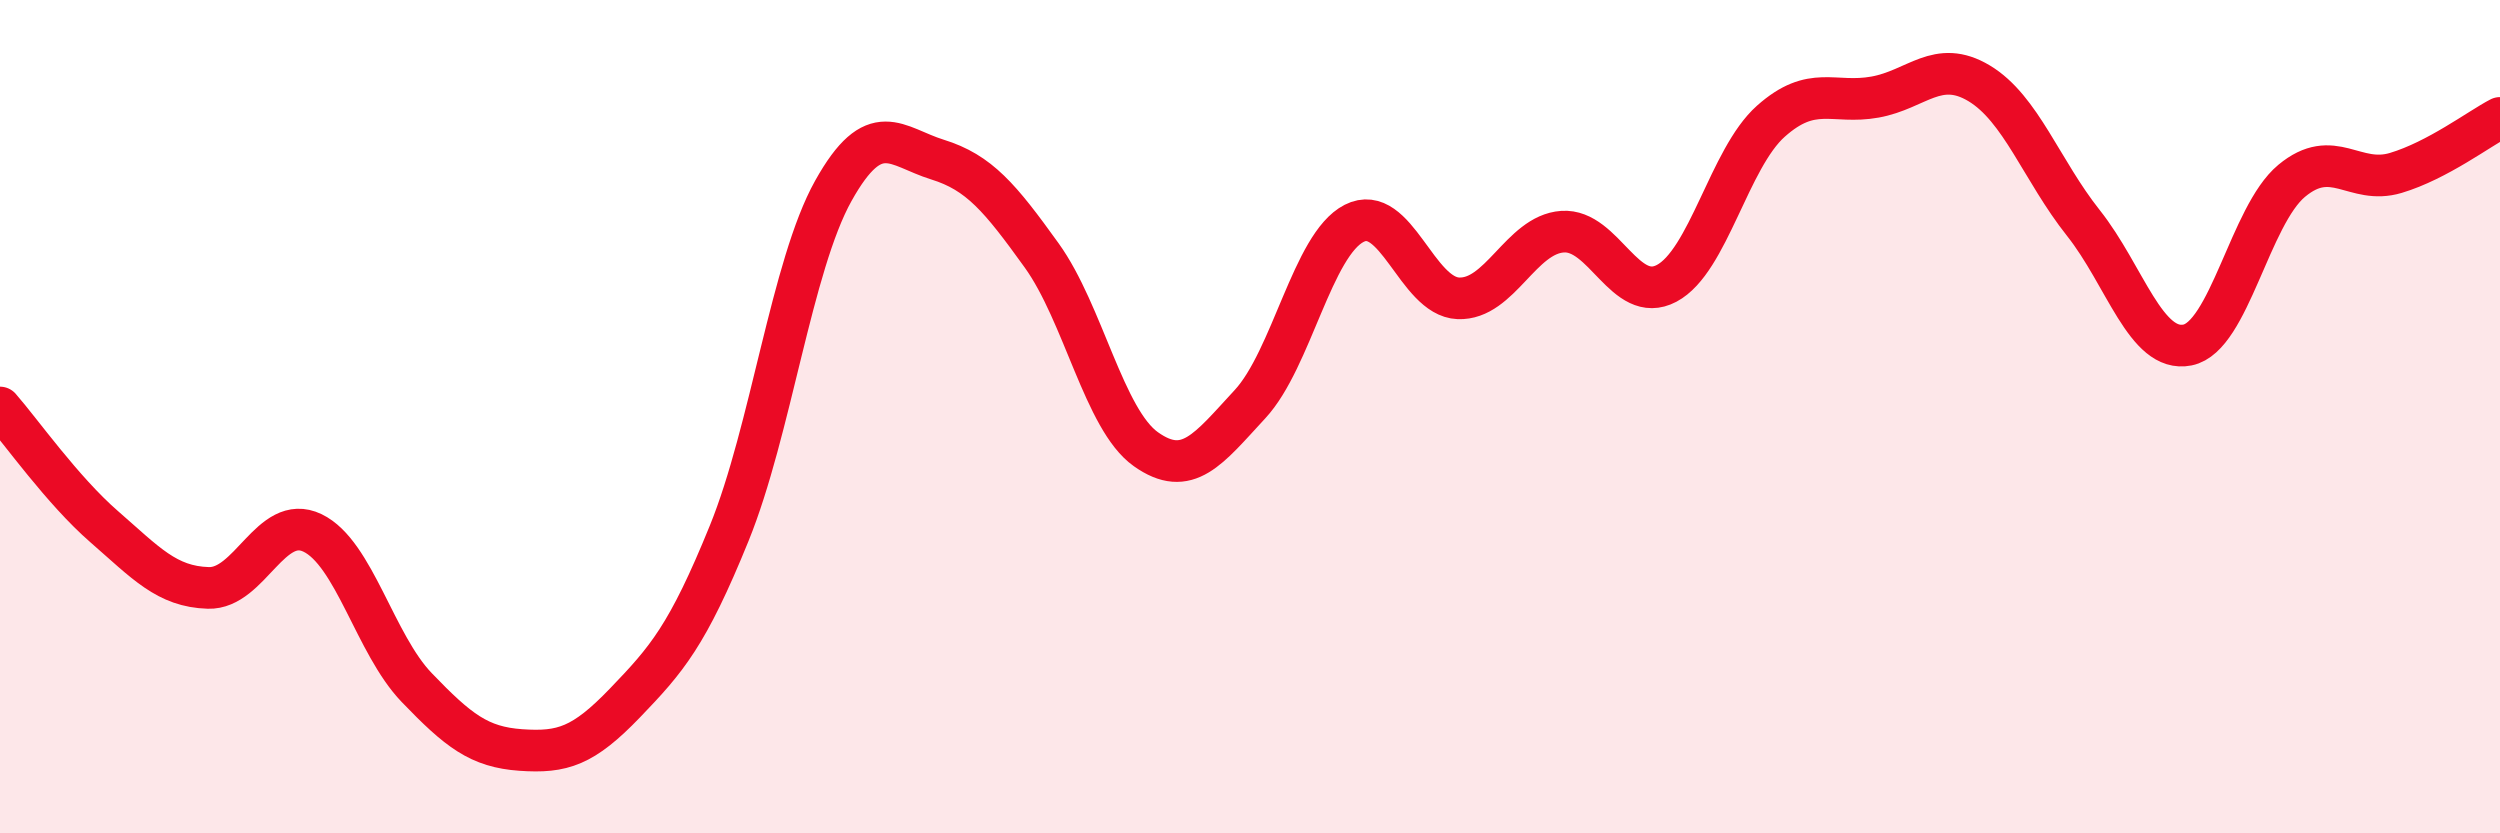 
    <svg width="60" height="20" viewBox="0 0 60 20" xmlns="http://www.w3.org/2000/svg">
      <path
        d="M 0,9.78 C 0.5,10.35 1.5,11.77 2.5,12.64 C 3.5,13.51 4,14.08 5,14.11 C 6,14.14 6.5,12.31 7.5,12.79 C 8.5,13.27 9,15.46 10,16.5 C 11,17.54 11.5,17.93 12.5,18 C 13.5,18.07 14,17.91 15,16.87 C 16,15.83 16.5,15.26 17.5,12.8 C 18.5,10.34 19,6.37 20,4.58 C 21,2.79 21.5,3.52 22.5,3.83 C 23.5,4.14 24,4.74 25,6.13 C 26,7.52 26.5,10.07 27.5,10.78 C 28.5,11.49 29,10.78 30,9.7 C 31,8.62 31.5,5.87 32.5,5.36 C 33.5,4.85 34,7.12 35,7.16 C 36,7.2 36.5,5.63 37.5,5.56 C 38.5,5.49 39,7.33 40,6.8 C 41,6.27 41.5,3.8 42.5,2.91 C 43.5,2.02 44,2.51 45,2.33 C 46,2.15 46.5,1.4 47.5,2 C 48.5,2.6 49,4.09 50,5.35 C 51,6.61 51.5,8.48 52.5,8.28 C 53.5,8.08 54,5.17 55,4.34 C 56,3.51 56.5,4.45 57.5,4.15 C 58.5,3.85 59.5,3.09 60,2.83L60 20L0 20Z"
        fill="#EB0A25"
        opacity="0.1"
        stroke-linecap="round"
        stroke-linejoin="round"
      />
      <path
        d="M 0,9.78 C 0.5,10.35 1.5,11.77 2.5,12.64 C 3.5,13.51 4,14.08 5,14.11 C 6,14.14 6.5,12.31 7.5,12.79 C 8.5,13.27 9,15.46 10,16.5 C 11,17.54 11.5,17.93 12.5,18 C 13.5,18.07 14,17.91 15,16.87 C 16,15.83 16.5,15.26 17.5,12.8 C 18.5,10.34 19,6.37 20,4.58 C 21,2.79 21.5,3.52 22.5,3.83 C 23.5,4.14 24,4.74 25,6.13 C 26,7.52 26.5,10.07 27.5,10.78 C 28.5,11.49 29,10.78 30,9.7 C 31,8.62 31.5,5.87 32.5,5.36 C 33.5,4.85 34,7.12 35,7.16 C 36,7.2 36.5,5.63 37.5,5.56 C 38.5,5.49 39,7.33 40,6.8 C 41,6.27 41.5,3.8 42.5,2.91 C 43.5,2.02 44,2.51 45,2.33 C 46,2.15 46.5,1.4 47.5,2 C 48.5,2.6 49,4.09 50,5.35 C 51,6.61 51.5,8.48 52.5,8.28 C 53.5,8.08 54,5.17 55,4.34 C 56,3.51 56.5,4.45 57.5,4.15 C 58.5,3.85 59.5,3.09 60,2.83"
        stroke="#EB0A25"
        stroke-width="1"
        fill="none"
        stroke-linecap="round"
        stroke-linejoin="round"
      />
    </svg>
  